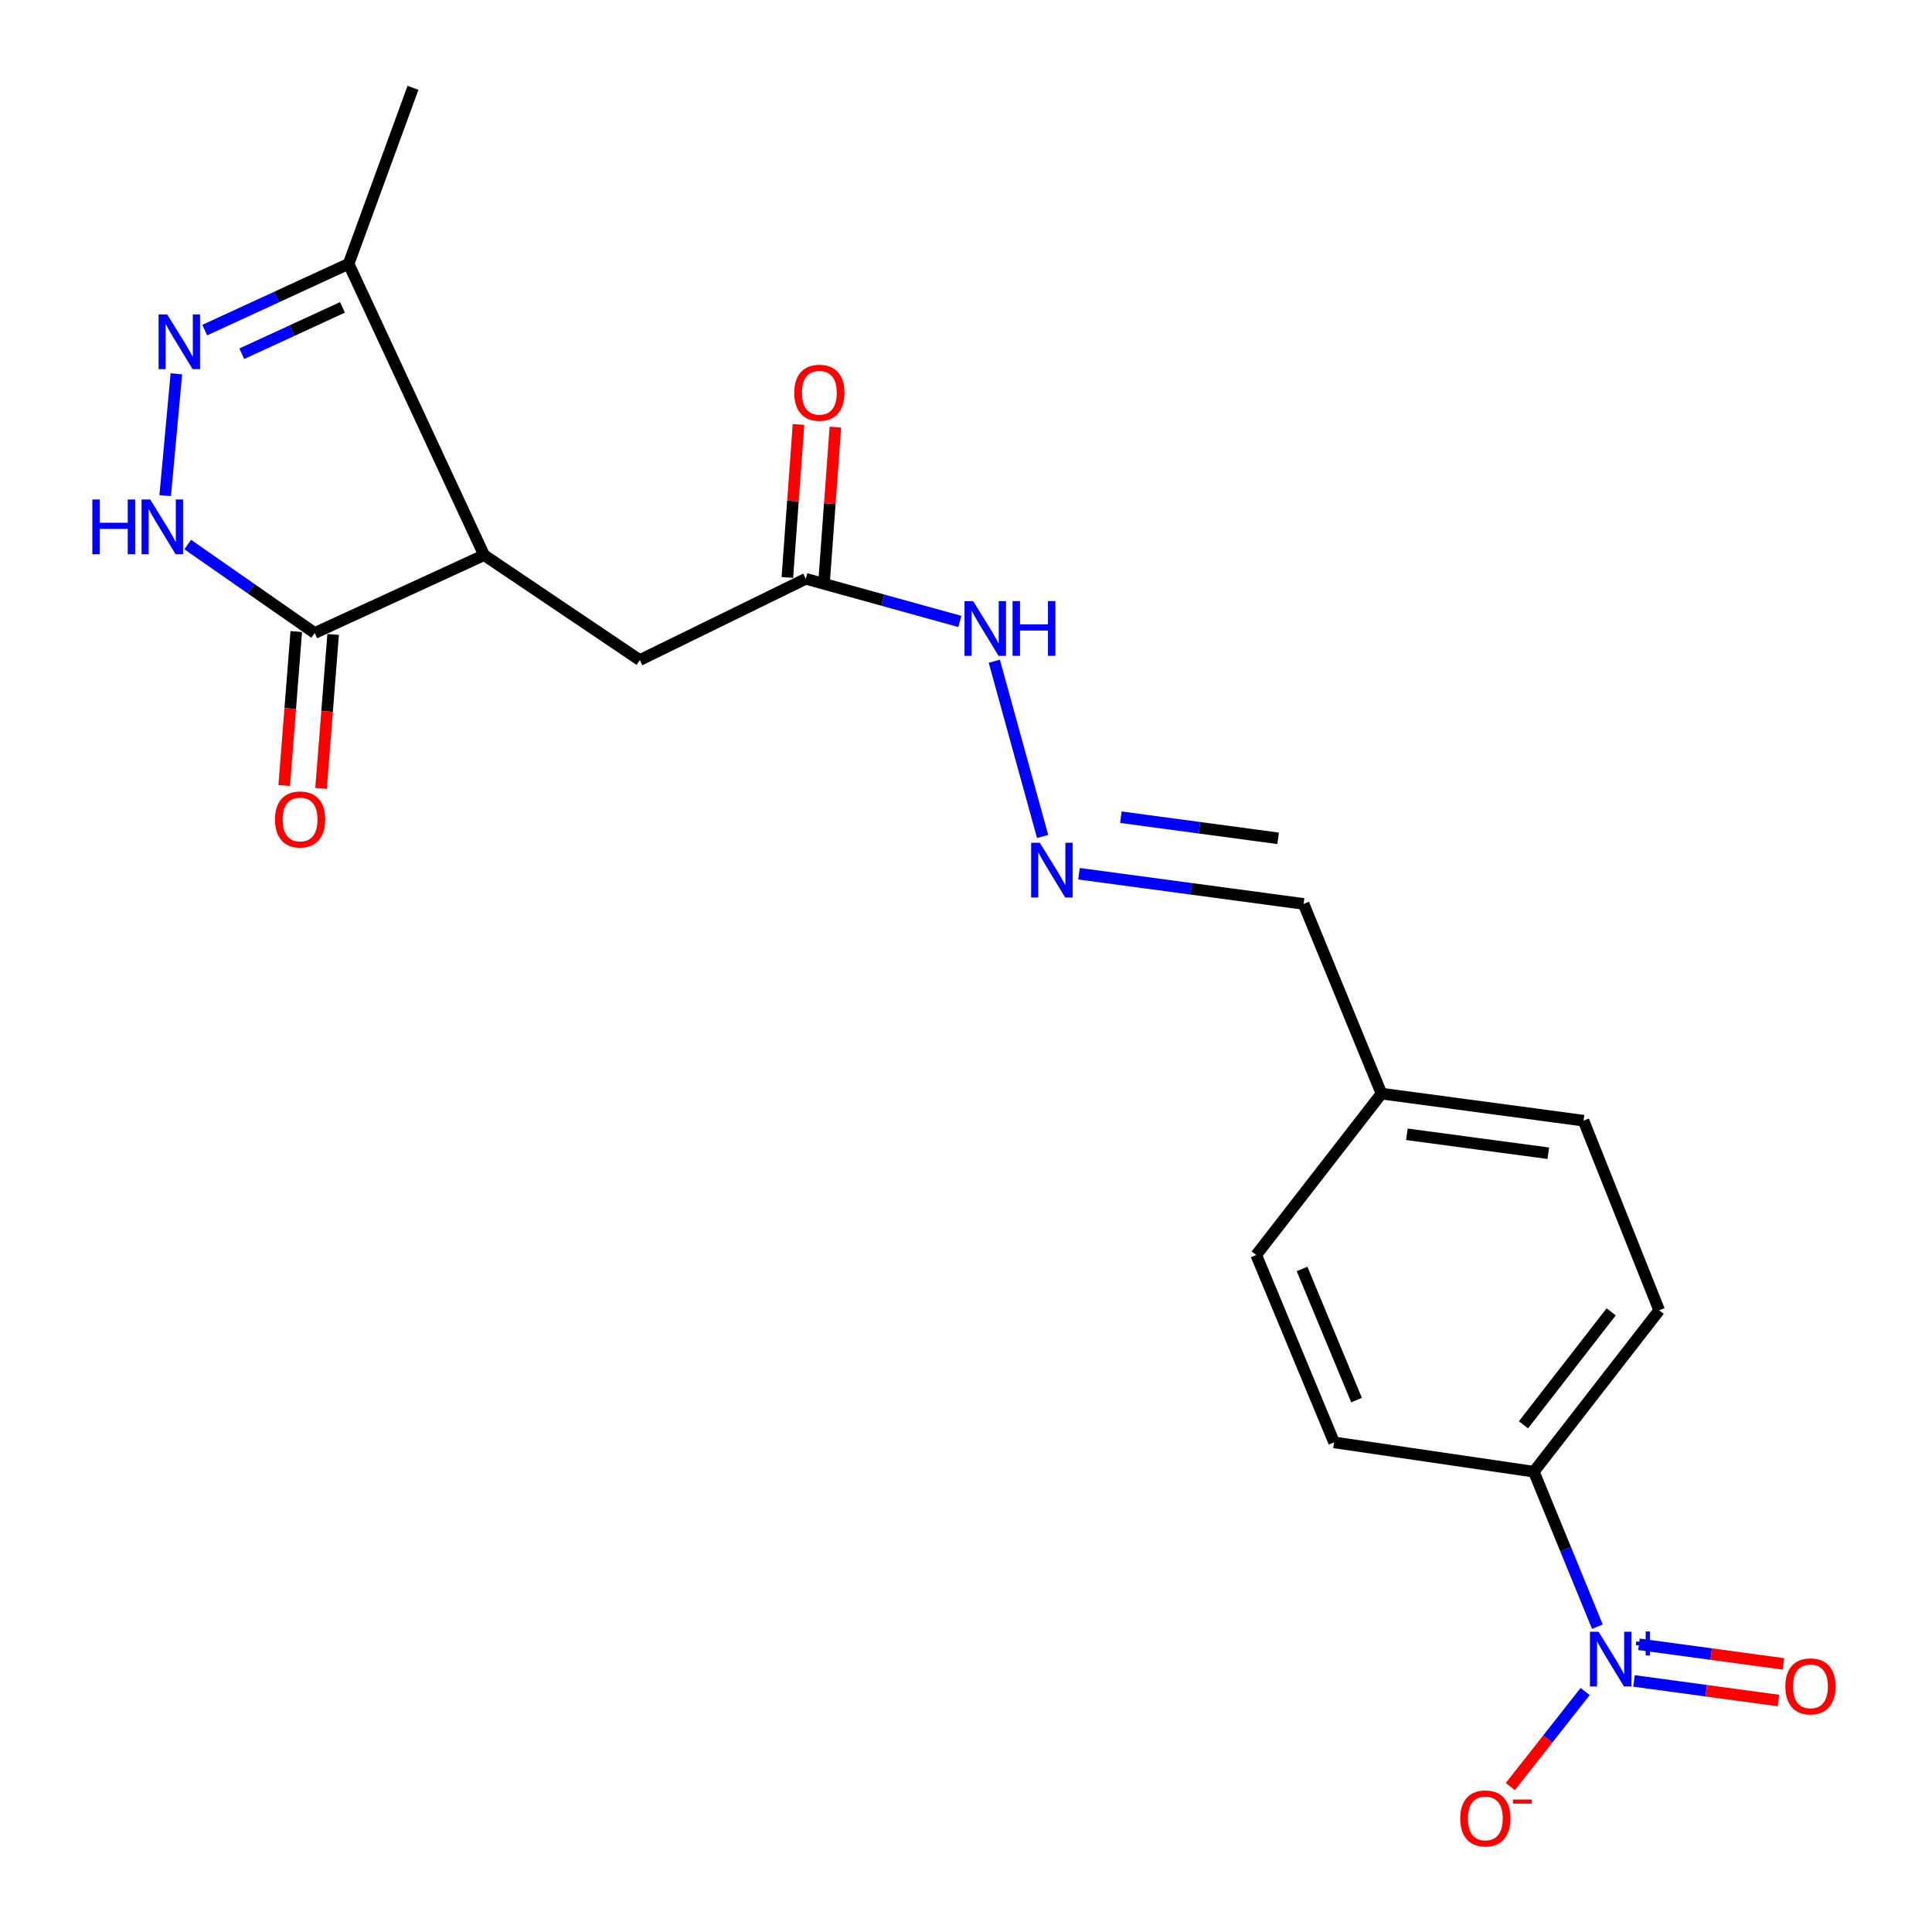 <?xml version='1.0' encoding='iso-8859-1'?>
<svg version='1.1' baseProfile='full'
              xmlns='http://www.w3.org/2000/svg'
                      xmlns:rdkit='http://www.rdkit.org/xml'
                      xmlns:xlink='http://www.w3.org/1999/xlink'
                  xml:space='preserve'
width='1000px' height='1000px' viewBox='0 0 1000 1000'>
<!-- END OF HEADER -->
<rect style='opacity:1.0;fill:#FFFFFF;stroke:none' width='1000' height='1000' x='0' y='0'> </rect>
<path class='bond-5' d='M 826.807,841.971 L 810.364,801.86' style='fill:none;fill-rule:evenodd;stroke:#0000FF;stroke-width:6px;stroke-linecap:butt;stroke-linejoin:miter;stroke-opacity:1' />
<path class='bond-5' d='M 810.364,801.86 L 793.921,761.748' style='fill:none;fill-rule:evenodd;stroke:#000000;stroke-width:6px;stroke-linecap:butt;stroke-linejoin:miter;stroke-opacity:1' />
<path class='bond-9' d='M 820.471,875.534 L 801.103,900.128' style='fill:none;fill-rule:evenodd;stroke:#0000FF;stroke-width:6px;stroke-linecap:butt;stroke-linejoin:miter;stroke-opacity:1' />
<path class='bond-9' d='M 801.103,900.128 L 781.735,924.723' style='fill:none;fill-rule:evenodd;stroke:#FF0000;stroke-width:6px;stroke-linecap:butt;stroke-linejoin:miter;stroke-opacity:1' />
<path class='bond-10' d='M 845.748,870.043 L 883.139,875.117' style='fill:none;fill-rule:evenodd;stroke:#0000FF;stroke-width:6px;stroke-linecap:butt;stroke-linejoin:miter;stroke-opacity:1' />
<path class='bond-10' d='M 883.139,875.117 L 920.53,880.19' style='fill:none;fill-rule:evenodd;stroke:#FF0000;stroke-width:6px;stroke-linecap:butt;stroke-linejoin:miter;stroke-opacity:1' />
<path class='bond-10' d='M 848.321,851.084 L 885.712,856.158' style='fill:none;fill-rule:evenodd;stroke:#0000FF;stroke-width:6px;stroke-linecap:butt;stroke-linejoin:miter;stroke-opacity:1' />
<path class='bond-10' d='M 885.712,856.158 L 923.103,861.231' style='fill:none;fill-rule:evenodd;stroke:#FF0000;stroke-width:6px;stroke-linecap:butt;stroke-linejoin:miter;stroke-opacity:1' />
<path class='bond-0' d='M 250.568,287.337 L 331.16,341.653' style='fill:none;fill-rule:evenodd;stroke:#000000;stroke-width:6px;stroke-linecap:butt;stroke-linejoin:miter;stroke-opacity:1' />
<path class='bond-3' d='M 250.568,287.337 L 162.886,327.644' style='fill:none;fill-rule:evenodd;stroke:#000000;stroke-width:6px;stroke-linecap:butt;stroke-linejoin:miter;stroke-opacity:1' />
<path class='bond-4' d='M 250.568,287.337 L 180.435,136.57' style='fill:none;fill-rule:evenodd;stroke:#000000;stroke-width:6px;stroke-linecap:butt;stroke-linejoin:miter;stroke-opacity:1' />
<path class='bond-1' d='M 105.968,170.862 L 143.202,153.716' style='fill:none;fill-rule:evenodd;stroke:#0000FF;stroke-width:6px;stroke-linecap:butt;stroke-linejoin:miter;stroke-opacity:1' />
<path class='bond-1' d='M 143.202,153.716 L 180.435,136.57' style='fill:none;fill-rule:evenodd;stroke:#000000;stroke-width:6px;stroke-linecap:butt;stroke-linejoin:miter;stroke-opacity:1' />
<path class='bond-1' d='M 125.142,183.097 L 151.205,171.095' style='fill:none;fill-rule:evenodd;stroke:#0000FF;stroke-width:6px;stroke-linecap:butt;stroke-linejoin:miter;stroke-opacity:1' />
<path class='bond-1' d='M 151.205,171.095 L 177.268,159.092' style='fill:none;fill-rule:evenodd;stroke:#000000;stroke-width:6px;stroke-linecap:butt;stroke-linejoin:miter;stroke-opacity:1' />
<path class='bond-22' d='M 91.295,193.484 L 85.5,256.552' style='fill:none;fill-rule:evenodd;stroke:#0000FF;stroke-width:6px;stroke-linecap:butt;stroke-linejoin:miter;stroke-opacity:1' />
<path class='bond-2' d='M 97.159,281.856 L 130.022,304.75' style='fill:none;fill-rule:evenodd;stroke:#0000FF;stroke-width:6px;stroke-linecap:butt;stroke-linejoin:miter;stroke-opacity:1' />
<path class='bond-2' d='M 130.022,304.75 L 162.886,327.644' style='fill:none;fill-rule:evenodd;stroke:#000000;stroke-width:6px;stroke-linecap:butt;stroke-linejoin:miter;stroke-opacity:1' />
<path class='bond-11' d='M 153.349,326.896 L 150.226,366.742' style='fill:none;fill-rule:evenodd;stroke:#000000;stroke-width:6px;stroke-linecap:butt;stroke-linejoin:miter;stroke-opacity:1' />
<path class='bond-11' d='M 150.226,366.742 L 147.103,406.588' style='fill:none;fill-rule:evenodd;stroke:#FF0000;stroke-width:6px;stroke-linecap:butt;stroke-linejoin:miter;stroke-opacity:1' />
<path class='bond-11' d='M 172.423,328.391 L 169.3,368.237' style='fill:none;fill-rule:evenodd;stroke:#000000;stroke-width:6px;stroke-linecap:butt;stroke-linejoin:miter;stroke-opacity:1' />
<path class='bond-11' d='M 169.3,368.237 L 166.177,408.083' style='fill:none;fill-rule:evenodd;stroke:#FF0000;stroke-width:6px;stroke-linecap:butt;stroke-linejoin:miter;stroke-opacity:1' />
<path class='bond-20' d='M 180.435,136.57 L 213.758,45.455' style='fill:none;fill-rule:evenodd;stroke:#000000;stroke-width:6px;stroke-linecap:butt;stroke-linejoin:miter;stroke-opacity:1' />
<path class='bond-14' d='M 793.921,761.748 L 858.793,678.212' style='fill:none;fill-rule:evenodd;stroke:#000000;stroke-width:6px;stroke-linecap:butt;stroke-linejoin:miter;stroke-opacity:1' />
<path class='bond-14' d='M 788.541,737.483 L 833.95,679.007' style='fill:none;fill-rule:evenodd;stroke:#000000;stroke-width:6px;stroke-linecap:butt;stroke-linejoin:miter;stroke-opacity:1' />
<path class='bond-15' d='M 793.921,761.748 L 690.519,746.57' style='fill:none;fill-rule:evenodd;stroke:#000000;stroke-width:6px;stroke-linecap:butt;stroke-linejoin:miter;stroke-opacity:1' />
<path class='bond-6' d='M 331.16,341.653 L 417.077,299.593' style='fill:none;fill-rule:evenodd;stroke:#000000;stroke-width:6px;stroke-linecap:butt;stroke-linejoin:miter;stroke-opacity:1' />
<path class='bond-7' d='M 417.077,299.593 L 456.948,310.625' style='fill:none;fill-rule:evenodd;stroke:#000000;stroke-width:6px;stroke-linecap:butt;stroke-linejoin:miter;stroke-opacity:1' />
<path class='bond-7' d='M 456.948,310.625 L 496.818,321.656' style='fill:none;fill-rule:evenodd;stroke:#0000FF;stroke-width:6px;stroke-linecap:butt;stroke-linejoin:miter;stroke-opacity:1' />
<path class='bond-13' d='M 426.618,300.288 L 429.505,260.683' style='fill:none;fill-rule:evenodd;stroke:#000000;stroke-width:6px;stroke-linecap:butt;stroke-linejoin:miter;stroke-opacity:1' />
<path class='bond-13' d='M 429.505,260.683 L 432.393,221.077' style='fill:none;fill-rule:evenodd;stroke:#FF0000;stroke-width:6px;stroke-linecap:butt;stroke-linejoin:miter;stroke-opacity:1' />
<path class='bond-13' d='M 407.536,298.897 L 410.423,259.292' style='fill:none;fill-rule:evenodd;stroke:#000000;stroke-width:6px;stroke-linecap:butt;stroke-linejoin:miter;stroke-opacity:1' />
<path class='bond-13' d='M 410.423,259.292 L 413.31,219.686' style='fill:none;fill-rule:evenodd;stroke:#FF0000;stroke-width:6px;stroke-linecap:butt;stroke-linejoin:miter;stroke-opacity:1' />
<path class='bond-8' d='M 558.486,452.245 L 616.616,460.056' style='fill:none;fill-rule:evenodd;stroke:#0000FF;stroke-width:6px;stroke-linecap:butt;stroke-linejoin:miter;stroke-opacity:1' />
<path class='bond-8' d='M 616.616,460.056 L 674.745,467.867' style='fill:none;fill-rule:evenodd;stroke:#000000;stroke-width:6px;stroke-linecap:butt;stroke-linejoin:miter;stroke-opacity:1' />
<path class='bond-8' d='M 580.172,422.984 L 620.862,428.452' style='fill:none;fill-rule:evenodd;stroke:#0000FF;stroke-width:6px;stroke-linecap:butt;stroke-linejoin:miter;stroke-opacity:1' />
<path class='bond-8' d='M 620.862,428.452 L 661.553,433.919' style='fill:none;fill-rule:evenodd;stroke:#000000;stroke-width:6px;stroke-linecap:butt;stroke-linejoin:miter;stroke-opacity:1' />
<path class='bond-12' d='M 539.66,432.957 L 514.643,342.247' style='fill:none;fill-rule:evenodd;stroke:#0000FF;stroke-width:6px;stroke-linecap:butt;stroke-linejoin:miter;stroke-opacity:1' />
<path class='bond-19' d='M 858.793,678.212 L 819.634,580.06' style='fill:none;fill-rule:evenodd;stroke:#000000;stroke-width:6px;stroke-linecap:butt;stroke-linejoin:miter;stroke-opacity:1' />
<path class='bond-18' d='M 690.519,746.57 L 650.223,649.598' style='fill:none;fill-rule:evenodd;stroke:#000000;stroke-width:6px;stroke-linecap:butt;stroke-linejoin:miter;stroke-opacity:1' />
<path class='bond-18' d='M 702.142,724.682 L 673.935,656.802' style='fill:none;fill-rule:evenodd;stroke:#000000;stroke-width:6px;stroke-linecap:butt;stroke-linejoin:miter;stroke-opacity:1' />
<path class='bond-16' d='M 674.745,467.867 L 715.051,566.051' style='fill:none;fill-rule:evenodd;stroke:#000000;stroke-width:6px;stroke-linecap:butt;stroke-linejoin:miter;stroke-opacity:1' />
<path class='bond-17' d='M 715.051,566.051 L 650.223,649.598' style='fill:none;fill-rule:evenodd;stroke:#000000;stroke-width:6px;stroke-linecap:butt;stroke-linejoin:miter;stroke-opacity:1' />
<path class='bond-21' d='M 715.051,566.051 L 819.634,580.06' style='fill:none;fill-rule:evenodd;stroke:#000000;stroke-width:6px;stroke-linecap:butt;stroke-linejoin:miter;stroke-opacity:1' />
<path class='bond-21' d='M 728.198,587.116 L 801.406,596.922' style='fill:none;fill-rule:evenodd;stroke:#000000;stroke-width:6px;stroke-linecap:butt;stroke-linejoin:miter;stroke-opacity:1' />
<path  class='atom-0' d='M 827.426 844.592
L 836.706 859.592
Q 837.626 861.072, 839.106 863.752
Q 840.586 866.432, 840.666 866.592
L 840.666 844.592
L 844.426 844.592
L 844.426 872.912
L 840.546 872.912
L 830.586 856.512
Q 829.426 854.592, 828.186 852.392
Q 826.986 850.192, 826.626 849.512
L 826.626 872.912
L 822.946 872.912
L 822.946 844.592
L 827.426 844.592
' fill='#0000FF'/>
<path  class='atom-0' d='M 846.802 849.697
L 851.792 849.697
L 851.792 844.444
L 854.009 844.444
L 854.009 849.697
L 859.131 849.697
L 859.131 851.598
L 854.009 851.598
L 854.009 856.878
L 851.792 856.878
L 851.792 851.598
L 846.802 851.598
L 846.802 849.697
' fill='#0000FF'/>
<path  class='atom-2' d='M 86.557 162.759
L 95.837 177.759
Q 96.757 179.239, 98.237 181.919
Q 99.717 184.599, 99.797 184.759
L 99.797 162.759
L 103.557 162.759
L 103.557 191.079
L 99.677 191.079
L 89.717 174.679
Q 88.557 172.759, 87.317 170.559
Q 86.117 168.359, 85.757 167.679
L 85.757 191.079
L 82.077 191.079
L 82.077 162.759
L 86.557 162.759
' fill='#0000FF'/>
<path  class='atom-3' d='M 47.796 258.54
L 51.636 258.54
L 51.636 270.58
L 66.116 270.58
L 66.116 258.54
L 69.956 258.54
L 69.956 286.86
L 66.116 286.86
L 66.116 273.78
L 51.636 273.78
L 51.636 286.86
L 47.796 286.86
L 47.796 258.54
' fill='#0000FF'/>
<path  class='atom-3' d='M 77.756 258.54
L 87.036 273.54
Q 87.956 275.02, 89.436 277.7
Q 90.916 280.38, 90.996 280.54
L 90.996 258.54
L 94.756 258.54
L 94.756 286.86
L 90.876 286.86
L 80.916 270.46
Q 79.756 268.54, 78.516 266.34
Q 77.316 264.14, 76.956 263.46
L 76.956 286.86
L 73.276 286.86
L 73.276 258.54
L 77.756 258.54
' fill='#0000FF'/>
<path  class='atom-9' d='M 538.2 436.2
L 547.48 451.2
Q 548.4 452.68, 549.88 455.36
Q 551.36 458.04, 551.44 458.2
L 551.44 436.2
L 555.2 436.2
L 555.2 464.52
L 551.32 464.52
L 541.36 448.12
Q 540.2 446.2, 538.96 444
Q 537.76 441.8, 537.4 441.12
L 537.4 464.52
L 533.72 464.52
L 533.72 436.2
L 538.2 436.2
' fill='#0000FF'/>
<path  class='atom-10' d='M 755.815 941.21
Q 755.815 934.41, 759.175 930.61
Q 762.535 926.81, 768.815 926.81
Q 775.095 926.81, 778.455 930.61
Q 781.815 934.41, 781.815 941.21
Q 781.815 948.09, 778.415 952.01
Q 775.015 955.89, 768.815 955.89
Q 762.575 955.89, 759.175 952.01
Q 755.815 948.13, 755.815 941.21
M 768.815 952.69
Q 773.135 952.69, 775.455 949.81
Q 777.815 946.89, 777.815 941.21
Q 777.815 935.65, 775.455 932.85
Q 773.135 930.01, 768.815 930.01
Q 764.495 930.01, 762.135 932.81
Q 759.815 935.61, 759.815 941.21
Q 759.815 946.93, 762.135 949.81
Q 764.495 952.69, 768.815 952.69
' fill='#FF0000'/>
<path  class='atom-10' d='M 783.135 931.433
L 792.824 931.433
L 792.824 933.545
L 783.135 933.545
L 783.135 931.433
' fill='#FF0000'/>
<path  class='atom-11' d='M 924.089 872.863
Q 924.089 866.063, 927.449 862.263
Q 930.809 858.463, 937.089 858.463
Q 943.369 858.463, 946.729 862.263
Q 950.089 866.063, 950.089 872.863
Q 950.089 879.743, 946.689 883.663
Q 943.289 887.543, 937.089 887.543
Q 930.849 887.543, 927.449 883.663
Q 924.089 879.783, 924.089 872.863
M 937.089 884.343
Q 941.409 884.343, 943.729 881.463
Q 946.089 878.543, 946.089 872.863
Q 946.089 867.303, 943.729 864.503
Q 941.409 861.663, 937.089 861.663
Q 932.769 861.663, 930.409 864.463
Q 928.089 867.263, 928.089 872.863
Q 928.089 878.583, 930.409 881.463
Q 932.769 884.343, 937.089 884.343
' fill='#FF0000'/>
<path  class='atom-12' d='M 142.328 424.154
Q 142.328 417.354, 145.688 413.554
Q 149.048 409.754, 155.328 409.754
Q 161.608 409.754, 164.968 413.554
Q 168.328 417.354, 168.328 424.154
Q 168.328 431.034, 164.928 434.954
Q 161.528 438.834, 155.328 438.834
Q 149.088 438.834, 145.688 434.954
Q 142.328 431.074, 142.328 424.154
M 155.328 435.634
Q 159.648 435.634, 161.968 432.754
Q 164.328 429.834, 164.328 424.154
Q 164.328 418.594, 161.968 415.794
Q 159.648 412.954, 155.328 412.954
Q 151.008 412.954, 148.648 415.754
Q 146.328 418.554, 146.328 424.154
Q 146.328 429.874, 148.648 432.754
Q 151.008 435.634, 155.328 435.634
' fill='#FF0000'/>
<path  class='atom-13' d='M 503.708 311.135
L 512.988 326.135
Q 513.908 327.615, 515.388 330.295
Q 516.868 332.975, 516.948 333.135
L 516.948 311.135
L 520.708 311.135
L 520.708 339.455
L 516.828 339.455
L 506.868 323.055
Q 505.708 321.135, 504.468 318.935
Q 503.268 316.735, 502.908 316.055
L 502.908 339.455
L 499.228 339.455
L 499.228 311.135
L 503.708 311.135
' fill='#0000FF'/>
<path  class='atom-13' d='M 524.108 311.135
L 527.948 311.135
L 527.948 323.175
L 542.428 323.175
L 542.428 311.135
L 546.268 311.135
L 546.268 339.455
L 542.428 339.455
L 542.428 326.375
L 527.948 326.375
L 527.948 339.455
L 524.108 339.455
L 524.108 311.135
' fill='#0000FF'/>
<path  class='atom-14' d='M 411.103 203.285
Q 411.103 196.485, 414.463 192.685
Q 417.823 188.885, 424.103 188.885
Q 430.383 188.885, 433.743 192.685
Q 437.103 196.485, 437.103 203.285
Q 437.103 210.165, 433.703 214.085
Q 430.303 217.965, 424.103 217.965
Q 417.863 217.965, 414.463 214.085
Q 411.103 210.205, 411.103 203.285
M 424.103 214.765
Q 428.423 214.765, 430.743 211.885
Q 433.103 208.965, 433.103 203.285
Q 433.103 197.725, 430.743 194.925
Q 428.423 192.085, 424.103 192.085
Q 419.783 192.085, 417.423 194.885
Q 415.103 197.685, 415.103 203.285
Q 415.103 209.005, 417.423 211.885
Q 419.783 214.765, 424.103 214.765
' fill='#FF0000'/>
</svg>
